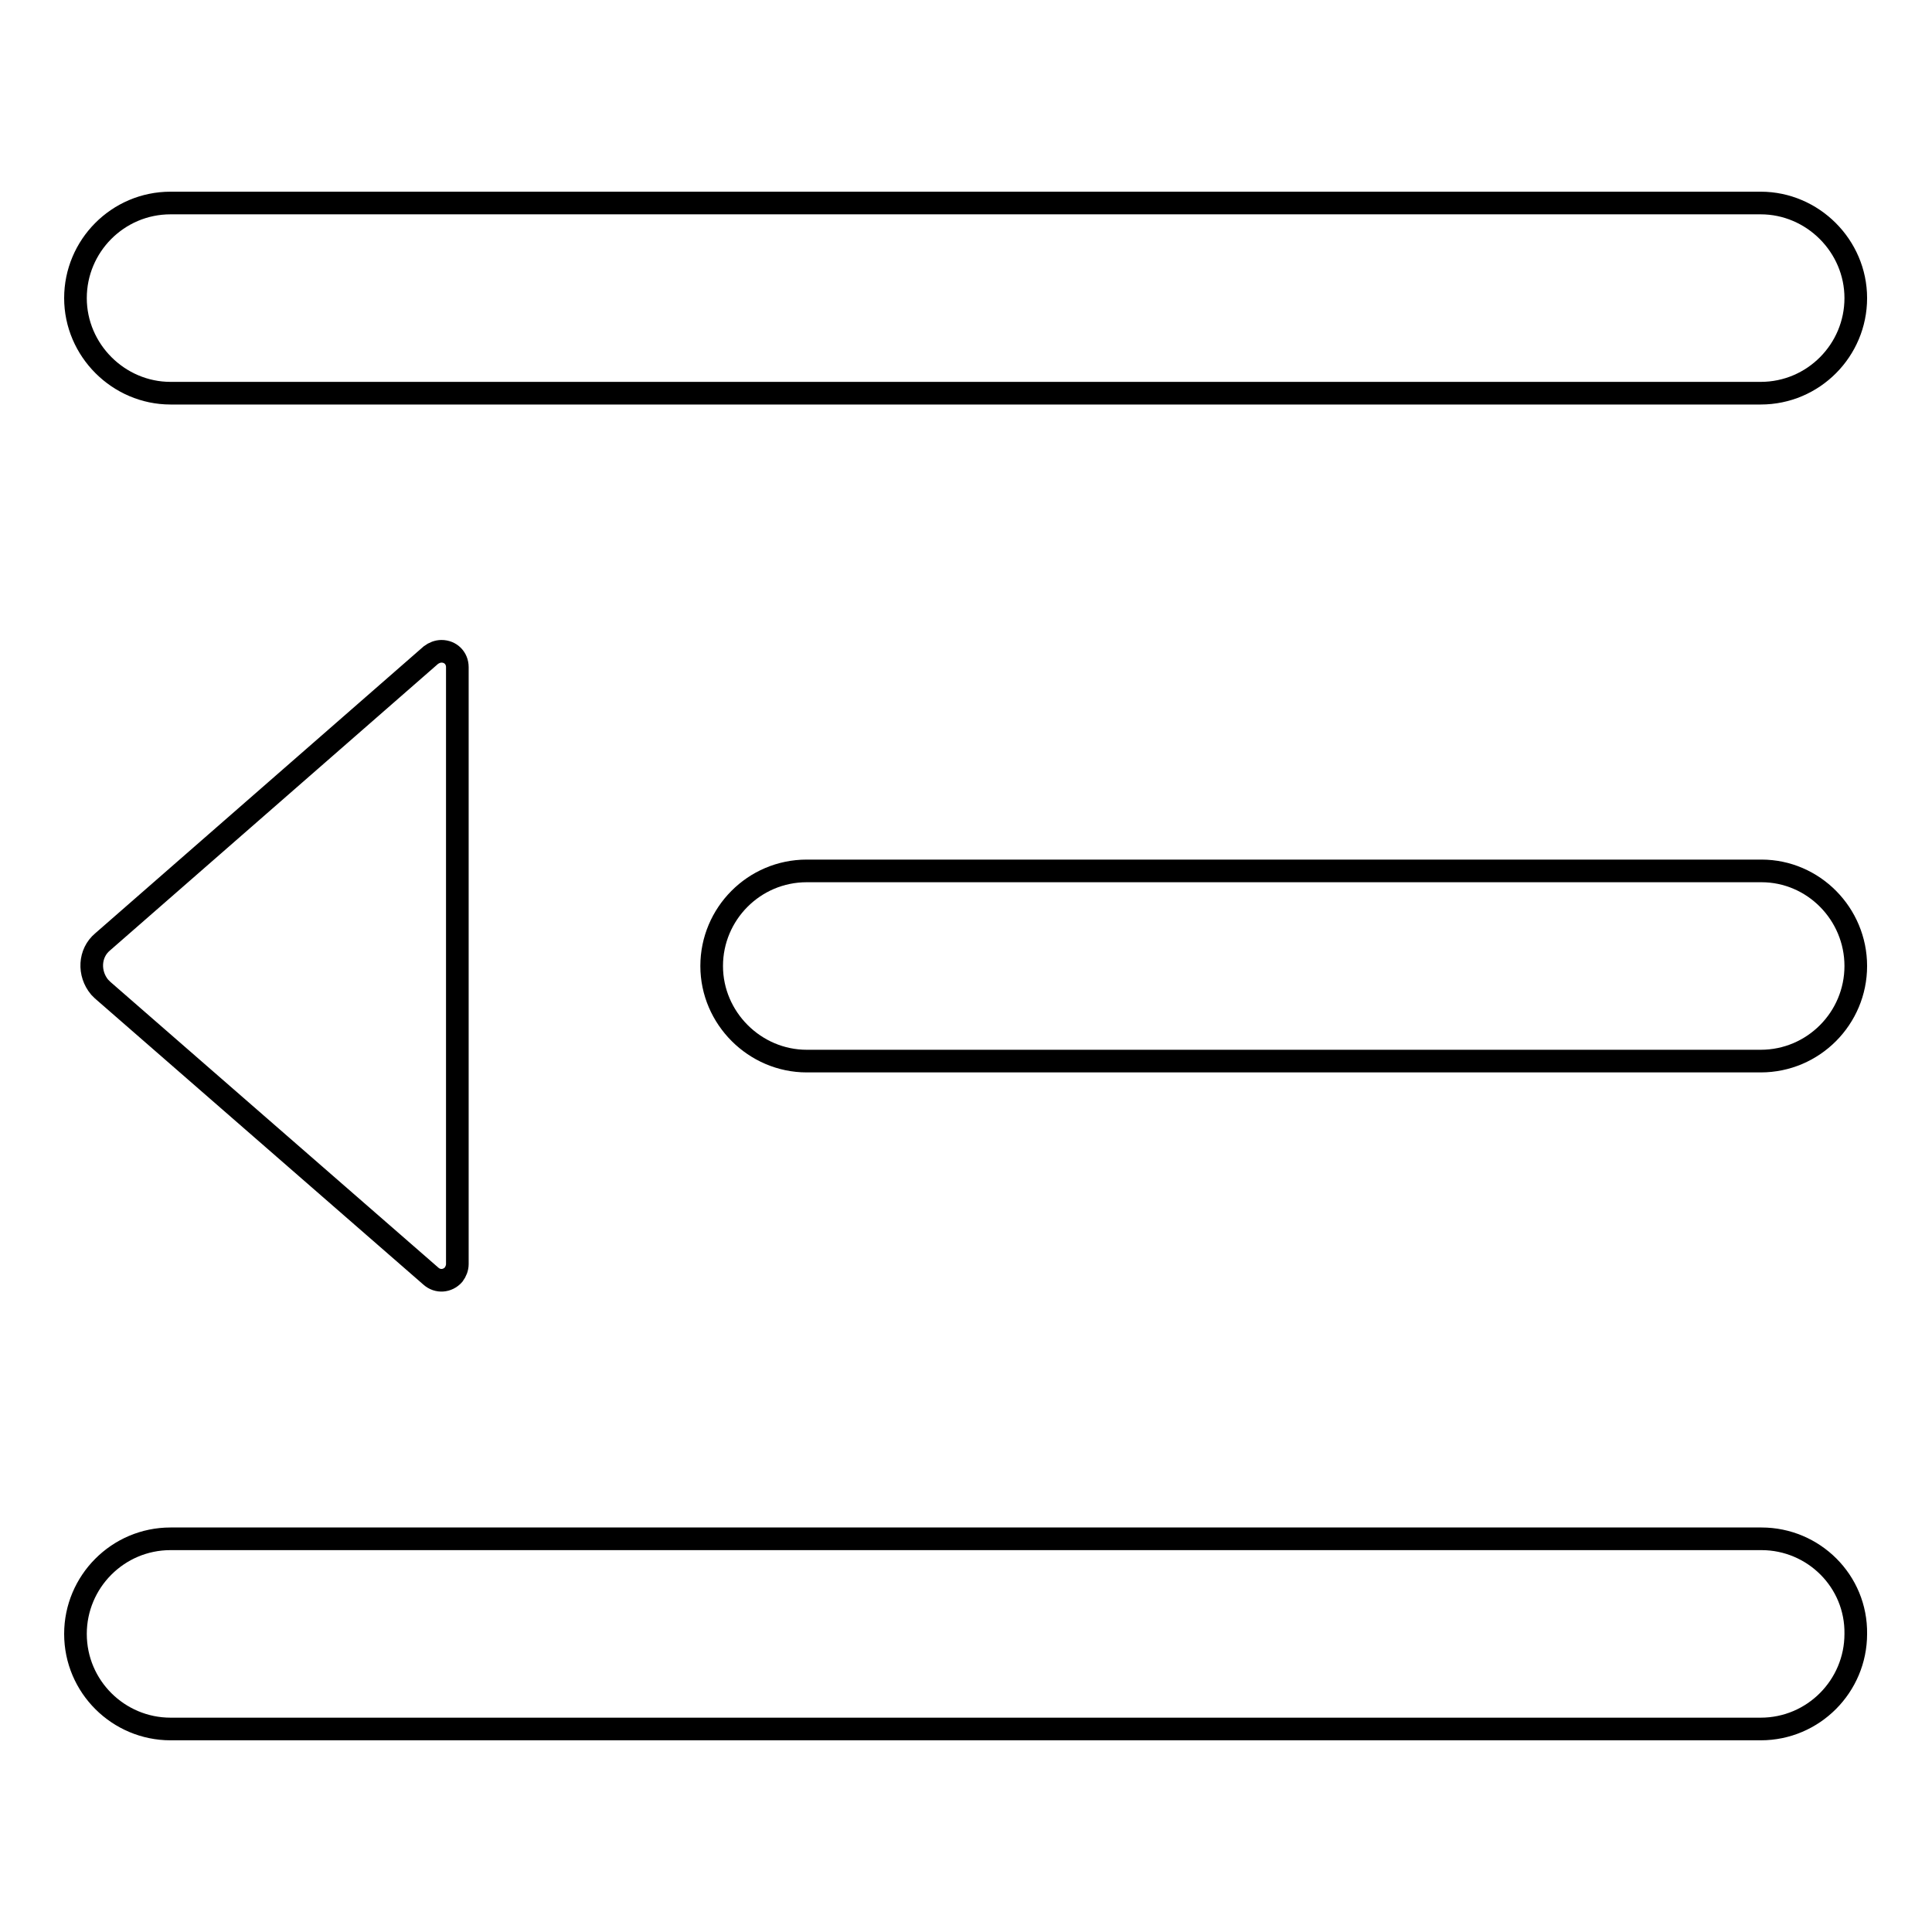 <?xml version="1.0" encoding="utf-8"?>
<!-- Svg Vector Icons : http://www.onlinewebfonts.com/icon -->
<!DOCTYPE svg PUBLIC "-//W3C//DTD SVG 1.1//EN" "http://www.w3.org/Graphics/SVG/1.1/DTD/svg11.dtd">
<svg version="1.1" xmlns="http://www.w3.org/2000/svg" xmlns:xlink="http://www.w3.org/1999/xlink" x="0px" y="0px" viewBox="0 0 256 256" enable-background="new 0 0 256 256" xml:space="preserve">
<g> <path stroke-width="3" fill-opacity="0" stroke="#000000"  d="M22.6,52.1h210.7c7,0,12.6-5.7,12.6-12.6s-5.7-12.6-12.6-12.6H22.6c-7,0-12.6,5.7-12.6,12.6 S15.7,52.1,22.6,52.1z M233.4,115.4H106.9c-7,0-12.6,5.7-12.6,12.6s5.7,12.6,12.6,12.6h126.4c7,0,12.6-5.7,12.6-12.6 S240.3,115.4,233.4,115.4z M57.1,86.8l-43.5,38c-1.8,1.5-1.9,4.2-0.4,6c0.1,0.1,0.3,0.3,0.4,0.4l43.5,37.9c0.9,0.8,2.2,0.7,3-0.2 c0.3-0.4,0.5-0.9,0.5-1.4V88.4c0-1.2-0.9-2.1-2.1-2.1C58,86.3,57.5,86.5,57.1,86.8z M233.4,203.9H22.6c-7,0-12.6,5.7-12.6,12.6 c0,7,5.7,12.6,12.6,12.6h210.7c7,0,12.6-5.7,12.6-12.6C246,209.5,240.3,203.9,233.4,203.9z"/></g>
</svg>